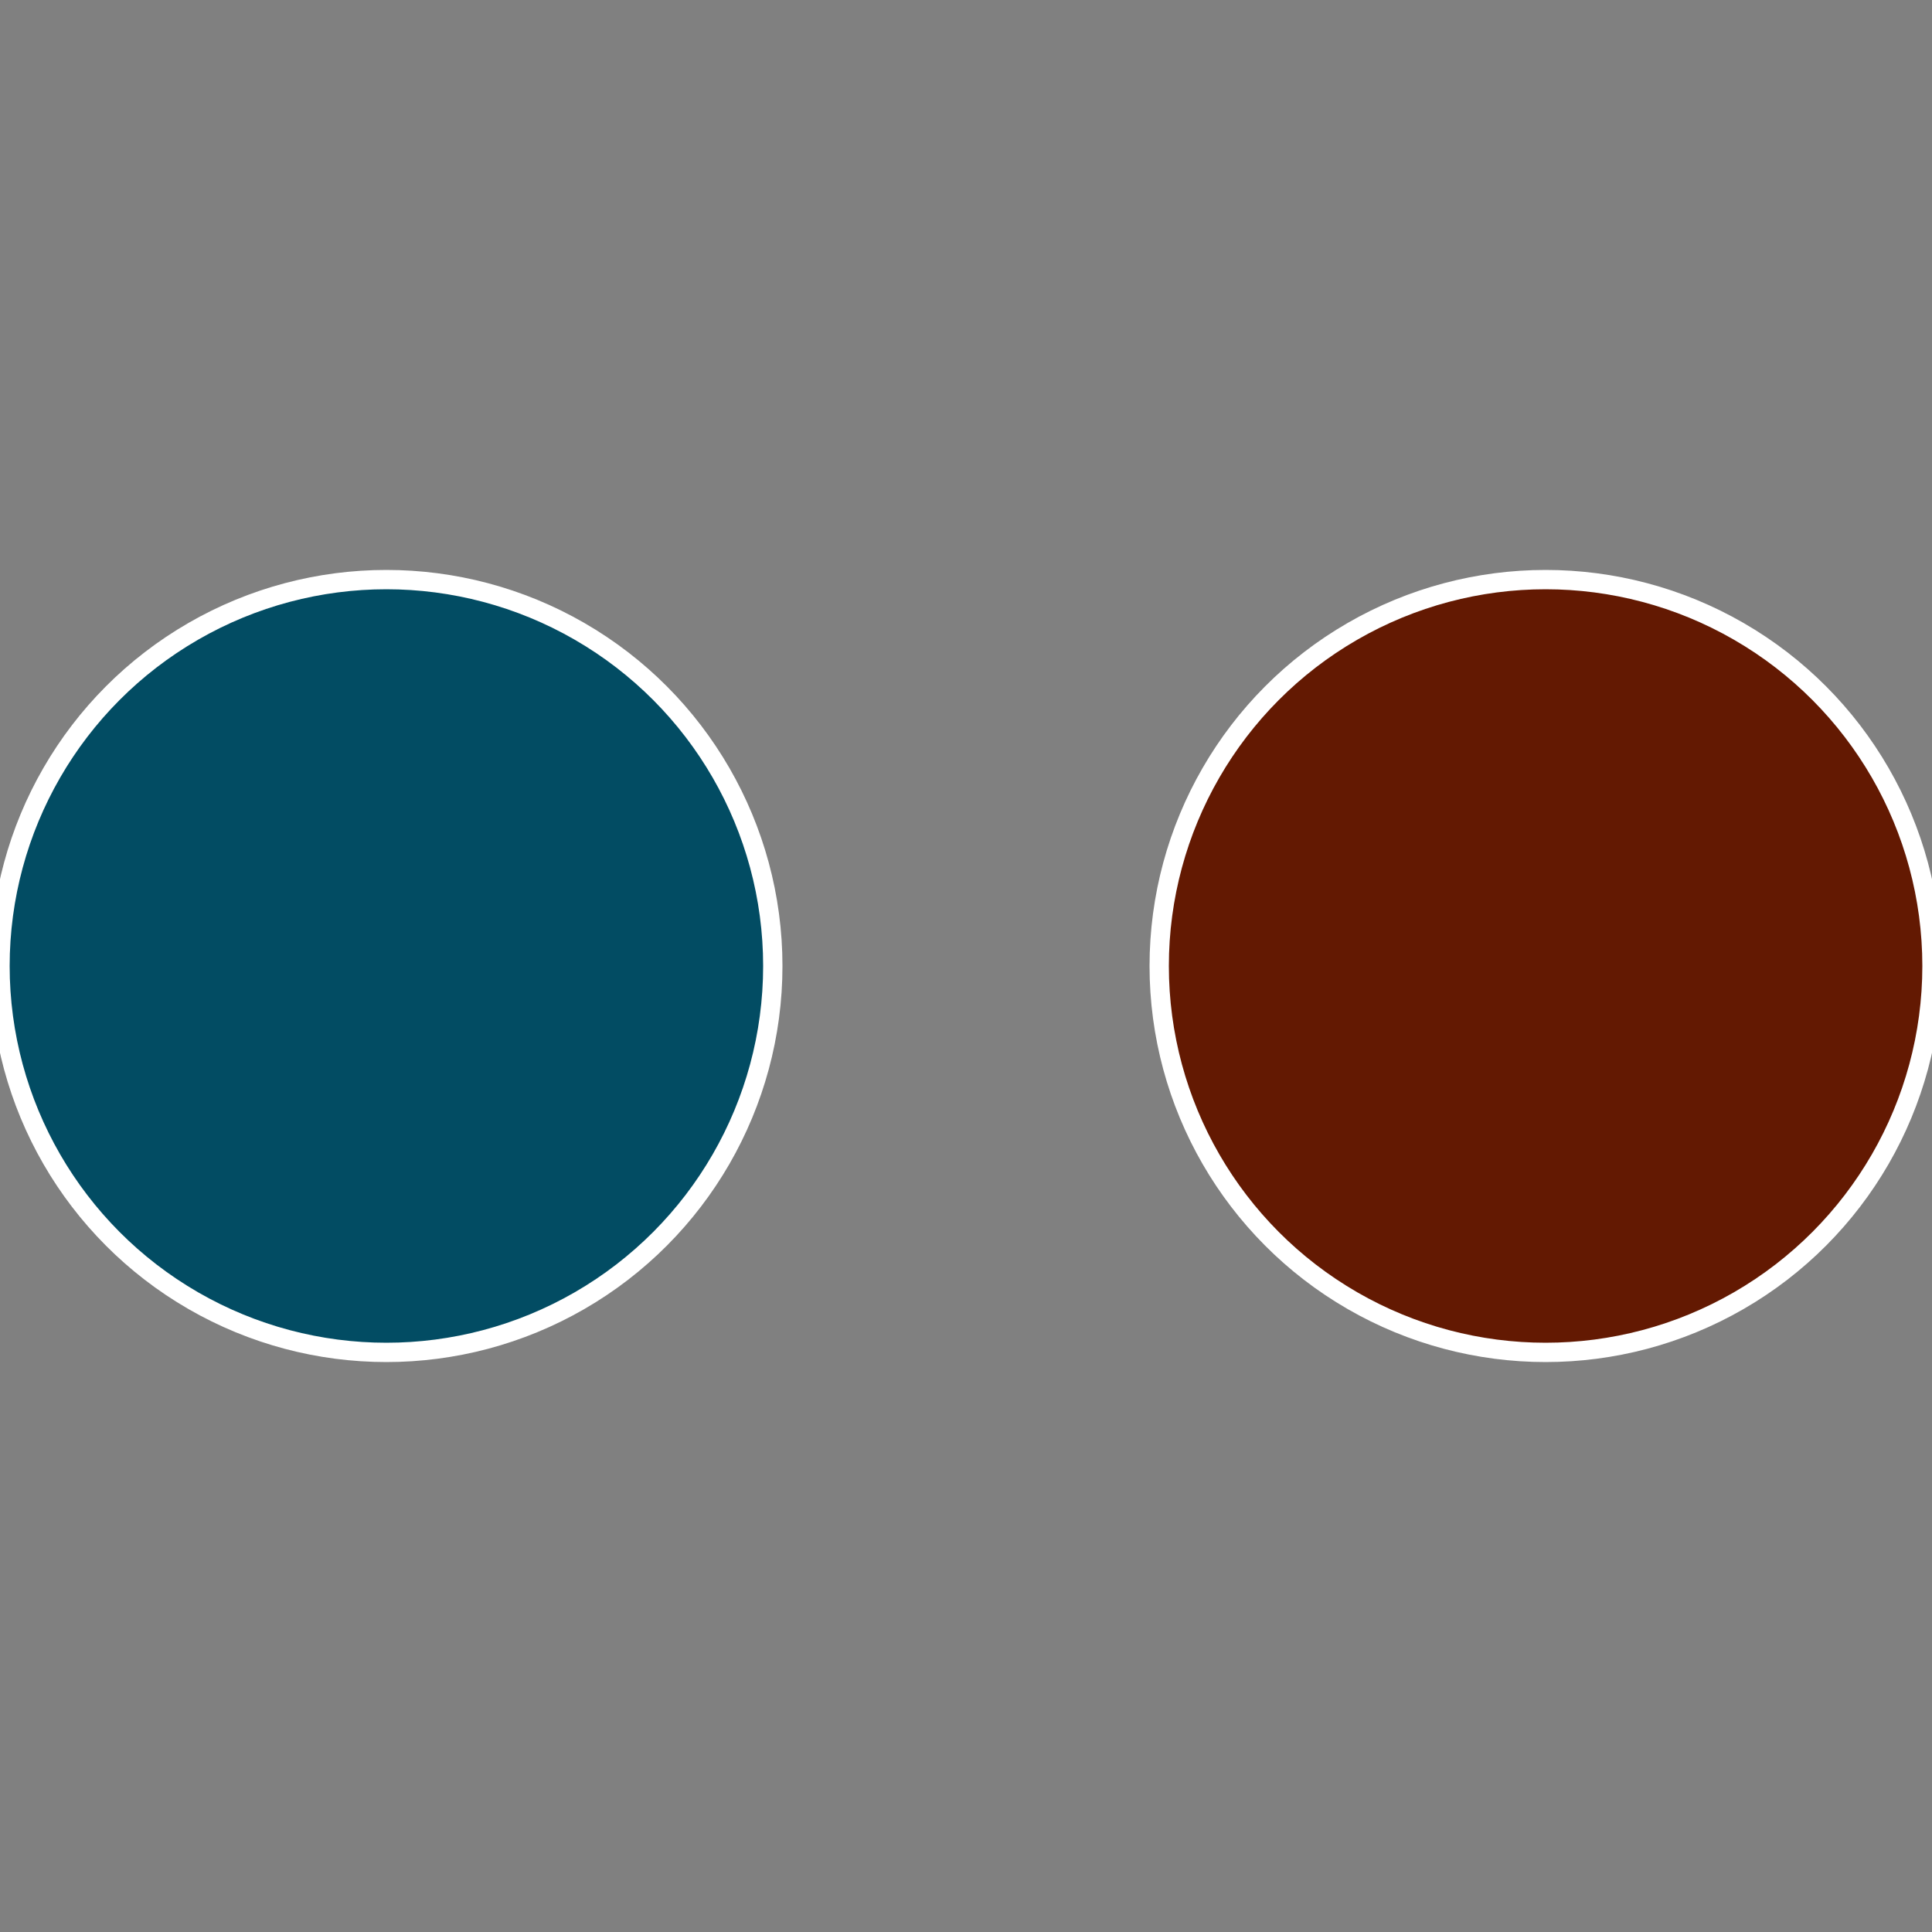 <?xml version="1.0" standalone="no"?>
<svg width="500" height="500" viewBox="-1 -1 2 2" xmlns="http://www.w3.org/2000/svg">
 
                <rect x="-1" y="-1" width="2" height="2" fill="#808080" stroke="none"/>
 
                <circle cx="0.6" cy="0" r="0.4" fill="#631902" stroke="#fff" stroke-width="1%" />
             
                <circle cx="-0.6" cy="7.3478807948841E-17" r="0.4" fill="#024c63" stroke="#fff" stroke-width="1%" />
            </svg>
